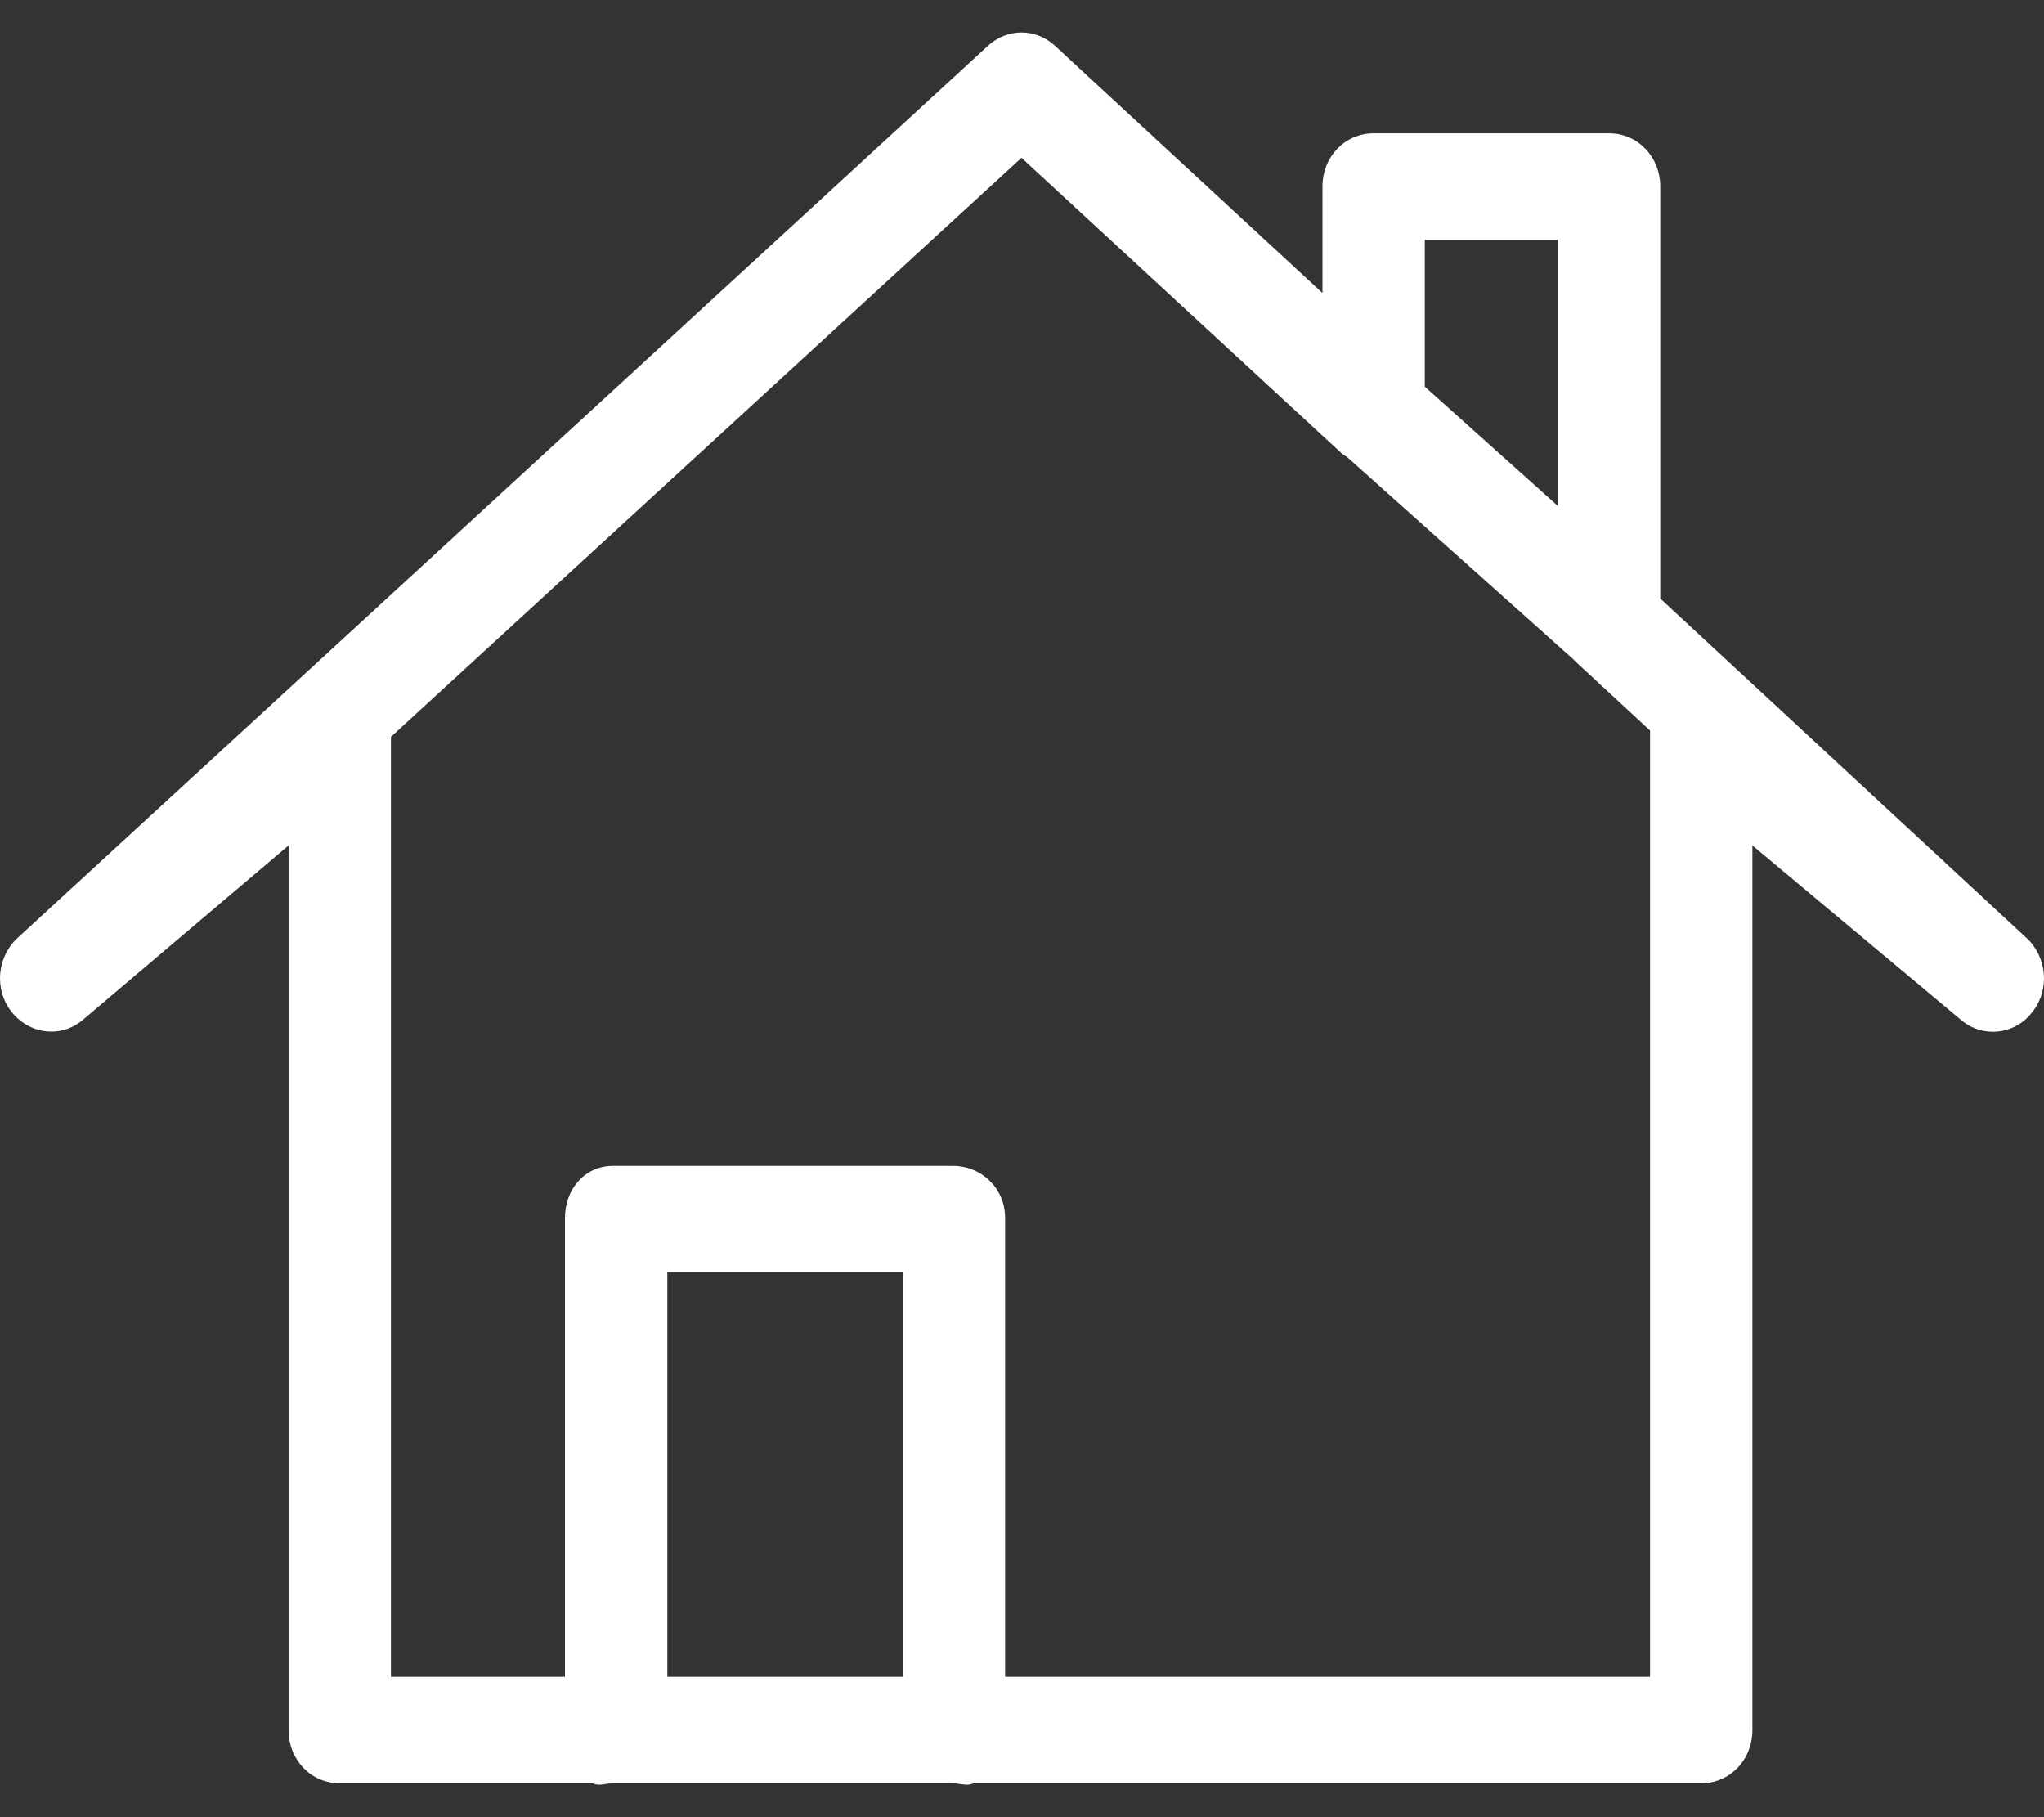 <?xml version="1.0" encoding="UTF-8"?>
<svg xmlns="http://www.w3.org/2000/svg" width="27" height="24" viewBox="0 0 27 24" fill="none">
  <rect x="0" y="0" width="27" height="24" fill="#333333" stroke="none"/>
  <path d="M21.931 7.905V2.464C21.931 2.07 21.633 1.761 21.255 1.761H18.145C17.766 1.761 17.469 2.07 17.469 2.464V3.87L13.939 0.608C13.682 0.369 13.304 0.369 13.047 0.608L0.229 12.39C-0.042 12.643 -0.082 13.079 0.161 13.374C0.404 13.669 0.824 13.711 1.108 13.458L3.812 11.166V22.85C3.812 23.244 4.109 23.553 4.488 23.553H7.828C7.909 23.595 8.003 23.553 8.098 23.553H12.587C12.682 23.553 12.777 23.595 12.858 23.553H22.471C22.85 23.553 23.148 23.244 23.148 22.85V11.166L25.906 13.472C26.19 13.711 26.609 13.669 26.839 13.374C27.082 13.079 27.042 12.643 26.771 12.39L21.931 7.905ZM20.578 3.167V6.682L18.821 5.107V3.167H20.578ZM11.925 22.147H8.815V16.804H11.925V22.147ZM21.796 9.69V22.147H13.277V16.087C13.277 15.694 12.966 15.398 12.587 15.398H8.098C7.72 15.398 7.463 15.708 7.463 16.087V22.147H5.164V9.732L13.493 2.084L17.698 5.965C17.726 5.993 17.766 6.021 17.793 6.035L20.781 8.706C20.795 8.72 20.795 8.72 20.808 8.734L21.796 9.648C21.796 9.676 21.796 9.676 21.796 9.69Z" fill="white"></path>
</svg>
